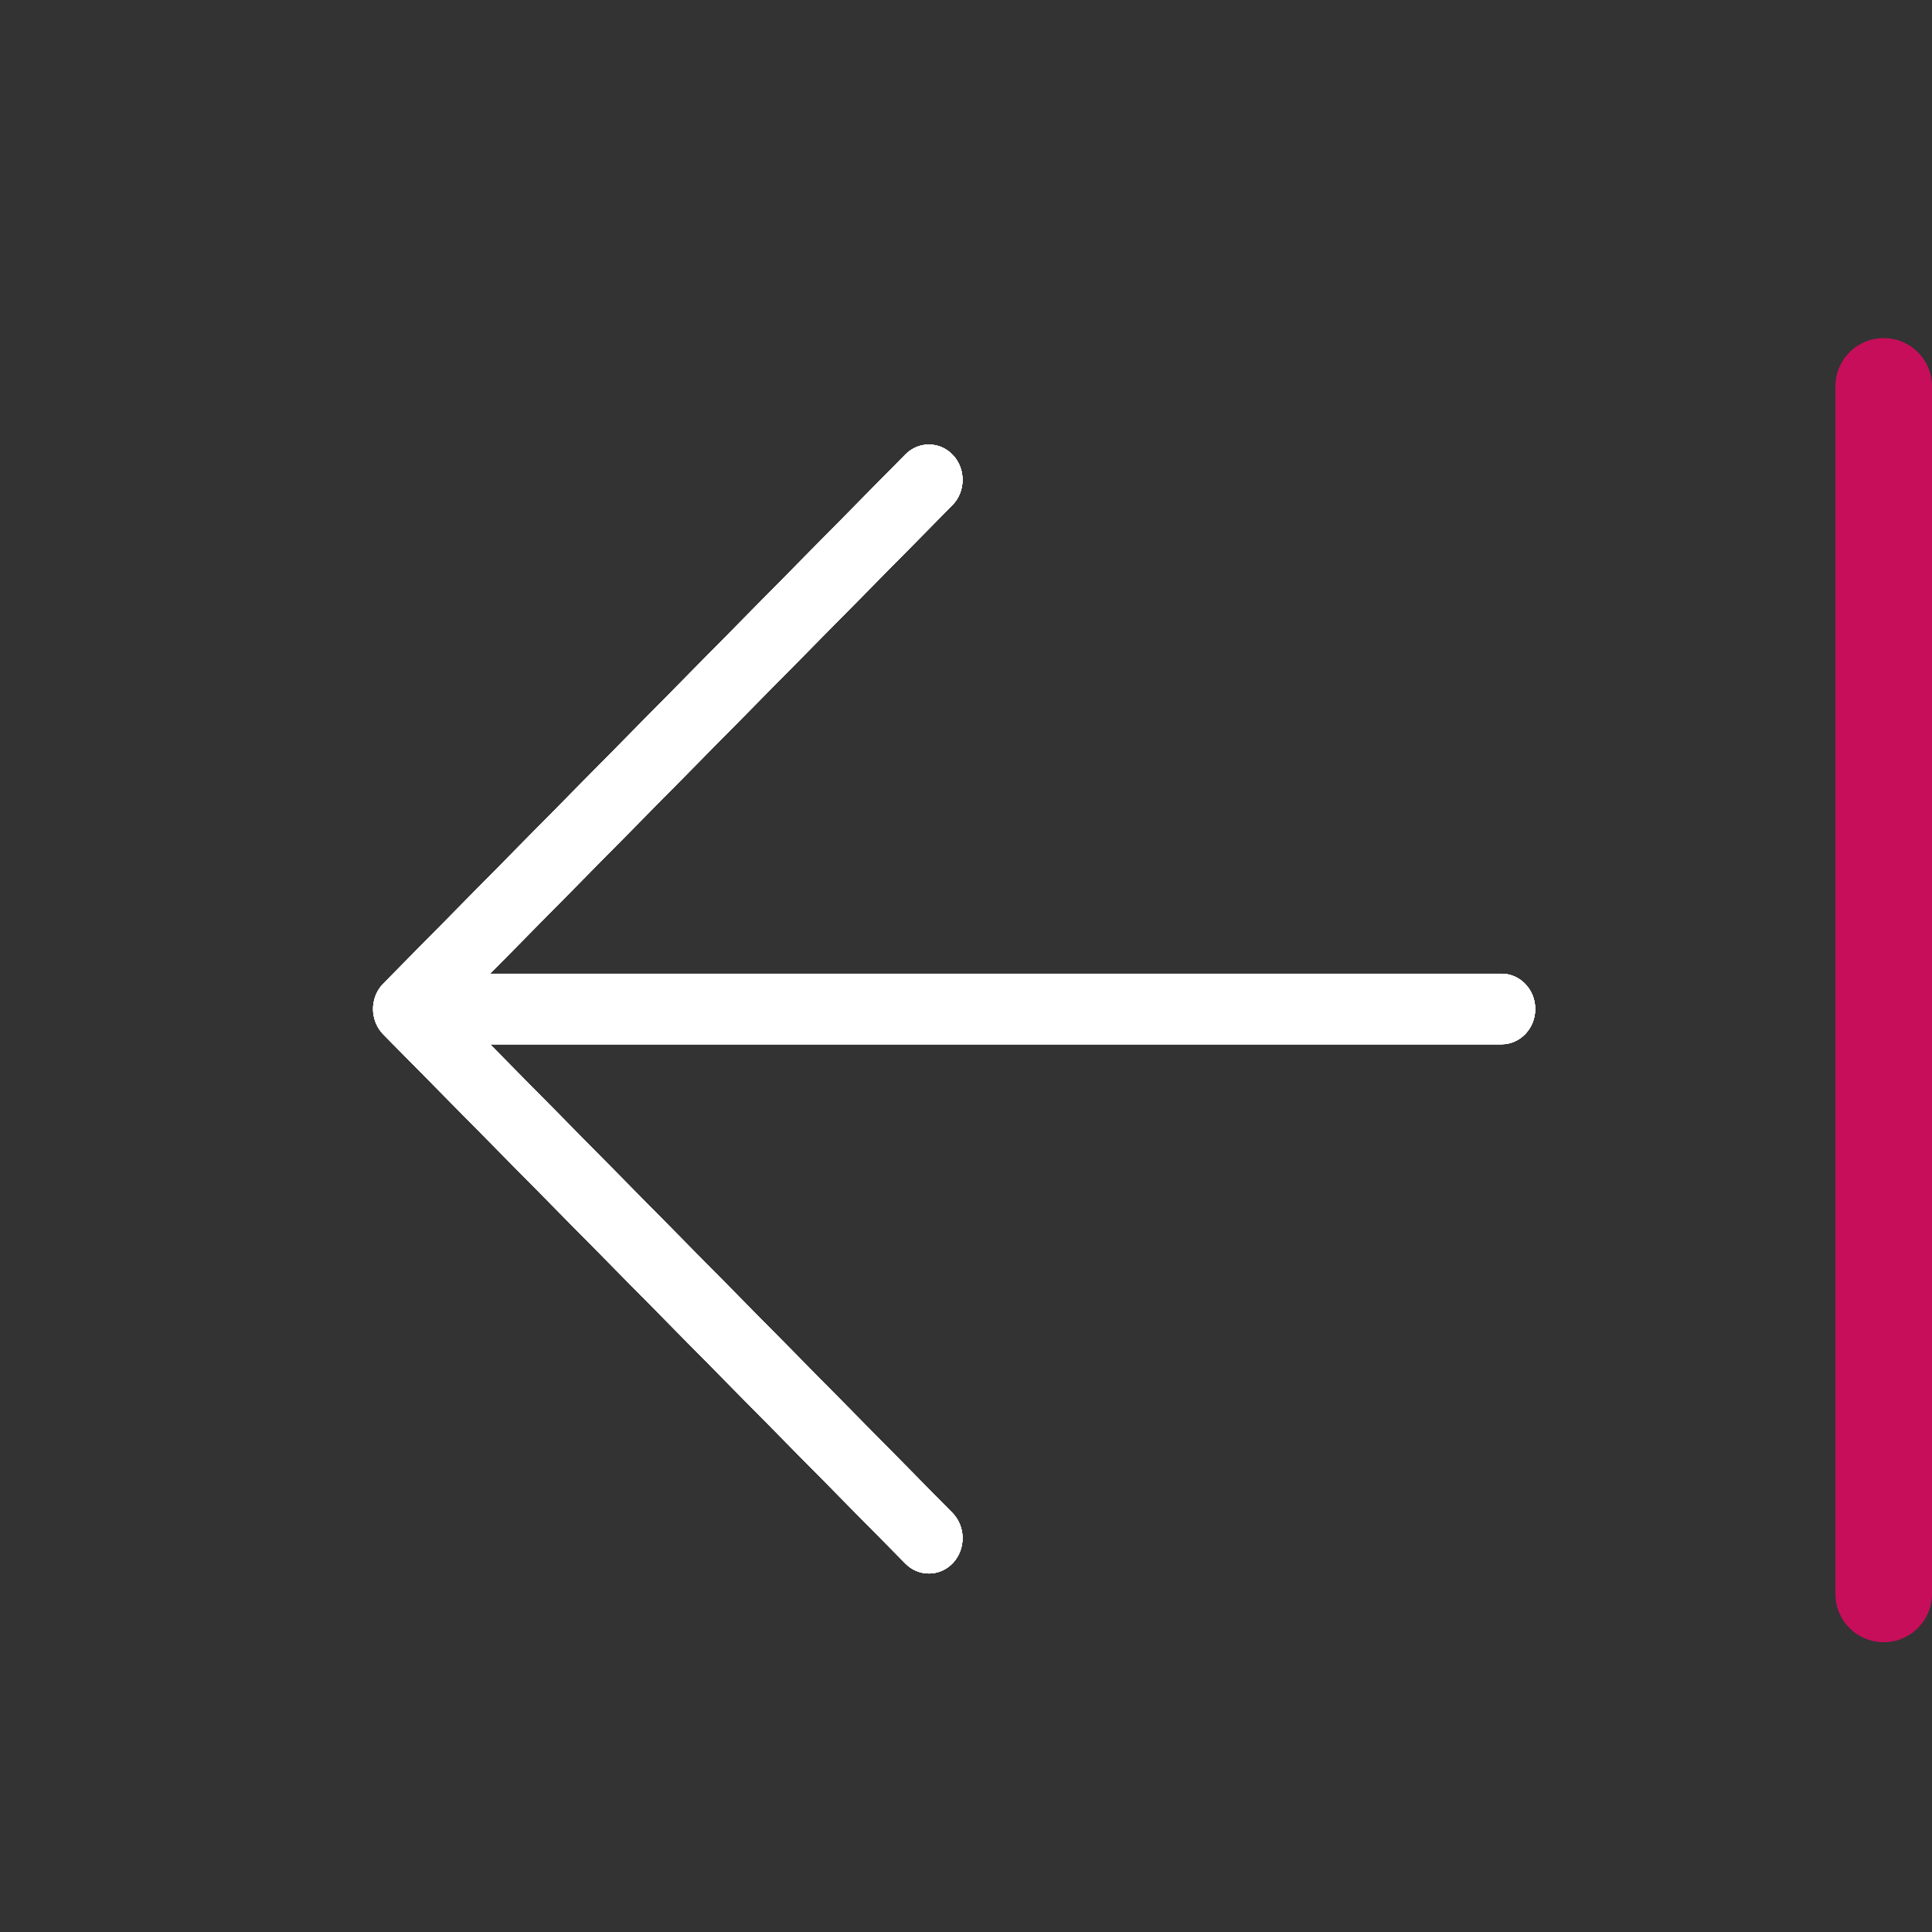 <?xml version="1.0" encoding="utf-8"?>
<svg width="40px" height="40px" viewBox="0 0 40 40" version="1.1" xmlns:xlink="http://www.w3.org/1999/xlink" xmlns="http://www.w3.org/2000/svg">
  <rect x="0" y="0" width="40" height="40" fill="#333333" stroke="none"/>
  <desc>Created with Lunacy</desc>
  <defs>
    <path d="M11.022 0.205L0.23 11.144C0.218 11.155 0.207 11.166 0.196 11.178L0.196 11.178C0.089 11.295 0.025 11.438 0.006 11.587L0.006 11.587C0.006 11.588 0.006 11.588 0.006 11.588L0.006 11.588C0.005 11.594 0.004 11.598 0.004 11.604L0.004 11.604C0.004 11.605 0.004 11.605 0.004 11.605L0.004 11.605C0.004 11.61 0.003 11.615 0.002 11.62L0.002 11.62C0.002 11.622 0.002 11.622 0.002 11.624L0.002 11.624C0.002 11.628 0.001 11.633 0.001 11.637L0.001 11.637C0.001 11.639 0.001 11.64 0.001 11.642L0.001 11.642C0.001 11.646 0.001 11.65 0 11.654L0 11.654C0 11.656 0 11.658 0 11.66L0 11.66C0 11.663 0 11.667 0 11.67L0 11.67C0 11.673 0 11.675 0 11.678L0 11.678C0 11.681 0 11.684 0 11.687L0 11.687C0 11.69 0 11.693 0 11.696L0 11.696C0 11.699 0 11.701 0 11.704L0 11.704C0 11.707 0 11.711 0 11.714L0 11.714C0 11.716 0 11.718 0 11.72L0 11.72C0.001 11.724 0.001 11.728 0.001 11.732L0.001 11.732C0.001 11.734 0.001 11.735 0.001 11.737L0.001 11.737C0.001 11.741 0.002 11.746 0.002 11.75L0.002 11.75C0.002 11.752 0.002 11.753 0.003 11.754L0.003 11.754C0.003 11.759 0.004 11.764 0.004 11.768L0.004 11.768C0.004 11.769 0.004 11.77 0.004 11.771L0.004 11.771C0.005 11.775 0.005 11.78 0.006 11.785L0.006 11.785C0.006 11.786 0.006 11.787 0.007 11.787L0.007 11.787C0.007 11.793 0.008 11.798 0.009 11.804L0.009 11.804C0.009 11.804 0.009 11.804 0.009 11.805L0.009 11.805C0.009 11.809 0.01 11.815 0.012 11.821L0.012 11.821C0.012 11.821 0.012 11.821 0.012 11.821L0.012 11.821C0.036 11.958 0.097 12.088 0.196 12.195L0.196 12.195C0.206 12.207 0.216 12.217 0.226 12.226L0.226 12.226L11.022 23.169C11.3 23.45 11.741 23.441 12.009 23.152L12.009 23.152C12.276 22.861 12.269 22.399 11.993 22.118L11.993 22.118L2.421 12.418L23.363 12.418C23.748 12.418 24.061 12.09 24.061 11.687L24.061 11.687C24.061 11.284 23.748 10.957 23.363 10.957L23.363 10.957L2.421 10.957L11.993 1.255C12.269 0.975 12.276 0.512 12.009 0.222L12.009 0.222C11.872 0.075 11.69 0 11.507 0L11.507 0C11.332 0 11.158 0.068 11.022 0.205L11.022 0.205Z" transform="translate(0.074 0.243)" id="path_1" />
    <path d="M11.022 0.205L0.23 11.143C0.218 11.155 0.207 11.166 0.196 11.178L0.196 11.178C0.089 11.293 0.025 11.438 0.007 11.586L0.007 11.586C0.007 11.586 0.006 11.586 0.006 11.587L0.006 11.587C0.005 11.592 0.004 11.598 0.004 11.603L0.004 11.603C0.004 11.604 0.004 11.605 0.004 11.605L0.004 11.605C0.003 11.61 0.003 11.615 0.002 11.62L0.002 11.62C0.002 11.621 0.002 11.622 0.002 11.623L0.002 11.623C0.002 11.627 0.002 11.632 0.001 11.636L0.001 11.636C0.001 11.638 0.001 11.639 0.001 11.641L0.001 11.641C0.001 11.645 0.001 11.649 0.001 11.653L0.001 11.653C0.001 11.655 0 11.657 0 11.659L0 11.659C0 11.663 0 11.666 0 11.67L0 11.67C0 11.672 0 11.675 0 11.678L0 11.678C0 11.68 0 11.683 0 11.687L0 11.687C0 11.69 0 11.692 0 11.695L0 11.695C0 11.698 0 11.7 0 11.703L0 11.703C0 11.706 0 11.71 0 11.713L0 11.713C0 11.716 0.001 11.718 0.001 11.719L0.001 11.719C0.001 11.723 0.001 11.728 0.001 11.732L0.001 11.732C0.001 11.733 0.001 11.735 0.001 11.737L0.001 11.737C0.002 11.74 0.002 11.745 0.002 11.749L0.002 11.749C0.002 11.75 0.002 11.752 0.002 11.754L0.002 11.754C0.003 11.758 0.003 11.763 0.004 11.767L0.004 11.767C0.004 11.768 0.004 11.769 0.004 11.77L0.004 11.77C0.004 11.775 0.005 11.78 0.006 11.785L0.006 11.785C0.006 11.785 0.007 11.786 0.007 11.787L0.007 11.787C0.007 11.793 0.008 11.797 0.008 11.802L0.008 11.802C0.008 11.803 0.008 11.803 0.008 11.803L0.008 11.803C0.009 11.809 0.01 11.814 0.012 11.82L0.012 11.82C0.012 11.82 0.012 11.82 0.012 11.821L0.012 11.821C0.036 11.957 0.097 12.088 0.196 12.195L0.196 12.195C0.206 12.206 0.216 12.216 0.226 12.226L0.226 12.226L11.022 23.168C11.3 23.449 11.741 23.44 12.009 23.152L12.009 23.152C12.276 22.86 12.269 22.398 11.993 22.117L11.993 22.117L2.421 12.417L23.363 12.417C23.748 12.417 24.061 12.09 24.061 11.687L24.061 11.687C24.061 11.283 23.748 10.956 23.363 10.956L23.363 10.956L2.421 10.956L11.993 1.255C12.269 0.975 12.276 0.511 12.009 0.222L12.009 0.222C11.872 0.074 11.69 0 11.507 0L11.507 0C11.333 0 11.157 0.068 11.022 0.205L11.022 0.205Z" transform="translate(0.074 0.243)" id="path_2" />
    <clipPath id="mask_1">
      <use xlink:href="#path_1" />
    </clipPath>
    <clipPath id="mask_2">
      <use xlink:href="#path_2" />
    </clipPath>
  </defs>
  <g id="Button-/-Element-/-Icon">
    <path d="M0.999 0L1.001 0Q1.099 0 1.196 0.019Q1.292 0.038 1.383 0.076Q1.474 0.114 1.556 0.168Q1.638 0.223 1.707 0.293Q1.777 0.362 1.832 0.444Q1.886 0.526 1.924 0.617Q1.962 0.708 1.981 0.804Q2 0.901 2 0.999L2 26.001Q2 26.099 1.981 26.196Q1.962 26.292 1.924 26.383Q1.886 26.474 1.832 26.556Q1.777 26.638 1.707 26.707Q1.638 26.777 1.556 26.832Q1.474 26.886 1.383 26.924Q1.292 26.962 1.196 26.981Q1.099 27 1.001 27L0.999 27Q0.901 27 0.804 26.981Q0.708 26.962 0.617 26.924Q0.526 26.886 0.444 26.832Q0.362 26.777 0.293 26.707Q0.223 26.638 0.168 26.556Q0.114 26.474 0.076 26.383Q0.038 26.292 0.019 26.196Q0 26.099 0 26.001L0 0.999Q0 0.901 0.019 0.804Q0.038 0.708 0.076 0.617Q0.114 0.526 0.168 0.444Q0.223 0.362 0.293 0.293Q0.362 0.223 0.444 0.168Q0.526 0.114 0.617 0.076Q0.708 0.038 0.804 0.019Q0.901 0 0.999 0Z" transform="translate(38 7)" id="Rectangle" fill="#C70E5A" stroke="none" />
    <g id="Icon/-Arrow" transform="translate(7 8)">
      <g id="Group-12" transform="translate(0.65 0.65)">
        <path d="M12.009 0.222C12.276 0.512 12.27 0.975 11.993 1.256L2.421 10.956L0.819 10.956L0.759 10.959C0.571 10.942 0.378 11.004 0.229 11.145L11.022 0.206C11.299 -0.075 11.741 -0.067 12.009 0.222ZM0.094 11.319C0.122 11.269 0.156 11.222 0.196 11.178C0.207 11.166 0.218 11.155 0.229 11.145L0.212 11.162C0.165 11.21 0.126 11.263 0.094 11.319L0.094 11.319ZM9.27937e-09 11.687C-1.83459e-05 11.559 0.032 11.432 0.094 11.319C0.031 11.433 1.83072e-05 11.56 6.41738e-09 11.687L9.27937e-09 11.687ZM9.27937e-09 11.687C2.63933e-05 11.87 0.065 12.053 0.196 12.196C0.206 12.206 0.216 12.216 0.227 12.226L11.022 23.169C11.299 23.449 11.741 23.441 12.009 23.152C12.276 22.861 12.27 22.399 11.993 22.118L2.422 12.417L23.364 12.417C23.749 12.417 24.062 12.09 24.062 11.687C24.062 11.284 23.749 10.956 23.364 10.956L2.421 10.956L1.182 12.212C0.916 12.482 0.497 12.485 0.227 12.226L0.212 12.212C0.071 12.069 -2.75395e-05 11.878 6.41738e-09 11.687L9.27937e-09 11.687Z" transform="translate(0.074 0.553)" id="Fill-1" fill="#FFFFFF" fill-rule="evenodd" stroke="none" />
        <g id="Group-5" transform="translate(0 0.311)">
          <path d="M11.022 0.205L0.23 11.144C0.218 11.155 0.207 11.166 0.196 11.178L0.196 11.178C0.089 11.295 0.025 11.438 0.006 11.587L0.006 11.587C0.006 11.588 0.006 11.588 0.006 11.588L0.006 11.588C0.005 11.594 0.004 11.598 0.004 11.604L0.004 11.604C0.004 11.605 0.004 11.605 0.004 11.605L0.004 11.605C0.004 11.61 0.003 11.615 0.002 11.62L0.002 11.62C0.002 11.622 0.002 11.622 0.002 11.624L0.002 11.624C0.002 11.628 0.001 11.633 0.001 11.637L0.001 11.637C0.001 11.639 0.001 11.64 0.001 11.642L0.001 11.642C0.001 11.646 0.001 11.65 0 11.654L0 11.654C0 11.656 0 11.658 0 11.66L0 11.66C0 11.663 0 11.667 0 11.67L0 11.67C0 11.673 0 11.675 0 11.678L0 11.678C0 11.681 0 11.684 0 11.687L0 11.687C0 11.69 0 11.693 0 11.696L0 11.696C0 11.699 0 11.701 0 11.704L0 11.704C0 11.707 0 11.711 0 11.714L0 11.714C0 11.716 0 11.718 0 11.72L0 11.72C0.001 11.724 0.001 11.728 0.001 11.732L0.001 11.732C0.001 11.734 0.001 11.735 0.001 11.737L0.001 11.737C0.001 11.741 0.002 11.746 0.002 11.75L0.002 11.75C0.002 11.752 0.002 11.753 0.003 11.754L0.003 11.754C0.003 11.759 0.004 11.764 0.004 11.768L0.004 11.768C0.004 11.769 0.004 11.77 0.004 11.771L0.004 11.771C0.005 11.775 0.005 11.78 0.006 11.785L0.006 11.785C0.006 11.786 0.006 11.787 0.007 11.787L0.007 11.787C0.007 11.793 0.008 11.798 0.009 11.804L0.009 11.804C0.009 11.804 0.009 11.804 0.009 11.805L0.009 11.805C0.009 11.809 0.01 11.815 0.012 11.821L0.012 11.821C0.012 11.821 0.012 11.821 0.012 11.821L0.012 11.821C0.036 11.958 0.097 12.088 0.196 12.195L0.196 12.195C0.206 12.207 0.216 12.217 0.226 12.226L0.226 12.226L11.022 23.169C11.3 23.45 11.741 23.441 12.009 23.152L12.009 23.152C12.276 22.861 12.269 22.399 11.993 22.118L11.993 22.118L2.421 12.418L23.363 12.418C23.748 12.418 24.061 12.09 24.061 11.687L24.061 11.687C24.061 11.284 23.748 10.957 23.363 10.957L23.363 10.957L2.421 10.957L11.993 1.255C12.269 0.975 12.276 0.512 12.009 0.222L12.009 0.222C11.872 0.075 11.69 0 11.507 0L11.507 0C11.332 0 11.158 0.068 11.022 0.205L11.022 0.205Z" transform="translate(0.074 0.243)" id="Clip-4" fill="none" stroke="none" />
        </g>
        <g id="Group-11" transform="translate(0 0.311)">
          <path d="M11.022 0.205L0.23 11.143C0.218 11.155 0.207 11.166 0.196 11.178L0.196 11.178C0.089 11.293 0.025 11.438 0.007 11.586L0.007 11.586C0.007 11.586 0.006 11.586 0.006 11.587L0.006 11.587C0.005 11.592 0.004 11.598 0.004 11.603L0.004 11.603C0.004 11.604 0.004 11.605 0.004 11.605L0.004 11.605C0.003 11.61 0.003 11.615 0.002 11.62L0.002 11.62C0.002 11.621 0.002 11.622 0.002 11.623L0.002 11.623C0.002 11.627 0.002 11.632 0.001 11.636L0.001 11.636C0.001 11.638 0.001 11.639 0.001 11.641L0.001 11.641C0.001 11.645 0.001 11.649 0.001 11.653L0.001 11.653C0.001 11.655 0 11.657 0 11.659L0 11.659C0 11.663 0 11.666 0 11.67L0 11.67C0 11.672 0 11.675 0 11.678L0 11.678C0 11.68 0 11.683 0 11.687L0 11.687C0 11.69 0 11.692 0 11.695L0 11.695C0 11.698 0 11.7 0 11.703L0 11.703C0 11.706 0 11.71 0 11.713L0 11.713C0 11.716 0.001 11.718 0.001 11.719L0.001 11.719C0.001 11.723 0.001 11.728 0.001 11.732L0.001 11.732C0.001 11.733 0.001 11.735 0.001 11.737L0.001 11.737C0.002 11.74 0.002 11.745 0.002 11.749L0.002 11.749C0.002 11.75 0.002 11.752 0.002 11.754L0.002 11.754C0.003 11.758 0.003 11.763 0.004 11.767L0.004 11.767C0.004 11.768 0.004 11.769 0.004 11.77L0.004 11.77C0.004 11.775 0.005 11.78 0.006 11.785L0.006 11.785C0.006 11.785 0.007 11.786 0.007 11.787L0.007 11.787C0.007 11.793 0.008 11.797 0.008 11.802L0.008 11.802C0.008 11.803 0.008 11.803 0.008 11.803L0.008 11.803C0.009 11.809 0.01 11.814 0.012 11.82L0.012 11.82C0.012 11.82 0.012 11.82 0.012 11.821L0.012 11.821C0.036 11.957 0.097 12.088 0.196 12.195L0.196 12.195C0.206 12.206 0.216 12.216 0.226 12.226L0.226 12.226L11.022 23.168C11.3 23.449 11.741 23.44 12.009 23.152L12.009 23.152C12.276 22.86 12.269 22.398 11.993 22.117L11.993 22.117L2.421 12.417L23.363 12.417C23.748 12.417 24.061 12.09 24.061 11.687L24.061 11.687C24.061 11.283 23.748 10.956 23.363 10.956L23.363 10.956L2.421 10.956L11.993 1.255C12.269 0.975 12.276 0.511 12.009 0.222L12.009 0.222C11.872 0.074 11.69 0 11.507 0L11.507 0C11.333 0 11.157 0.068 11.022 0.205L11.022 0.205Z" transform="translate(0.074 0.243)" id="Clip-7" fill="none" stroke="none" />
          <g clip-path="url(#mask_2)">
            <path d="M0 48.696L50.128 48.696L50.128 0L0 0L0 48.696Z" transform="translate(-12.96 -12.418)" id="Fill-6" fill="#FFFFFF" stroke="none" />
            <path d="M0 25.322L25.064 25.322L25.064 0L0 0L0 25.322Z" transform="translate(-0.928 -0.731)" id="Fill-8" fill="#FFFFFF" stroke="none" />
            <path d="M0 33.114L34.087 33.114L34.087 0L0 0L0 33.114Z" transform="translate(-4.939 -4.627)" id="Fill-9" fill="#FFFFFF" stroke="none" />
            <path d="M0 58.435L60.153 58.435L60.153 0L0 0L0 58.435Z" transform="translate(-17.972 -17.288)" id="Fill-10" fill="#FFFFFF" stroke="none" />
          </g>
        </g>
      </g>
    </g>
  </g>
</svg>